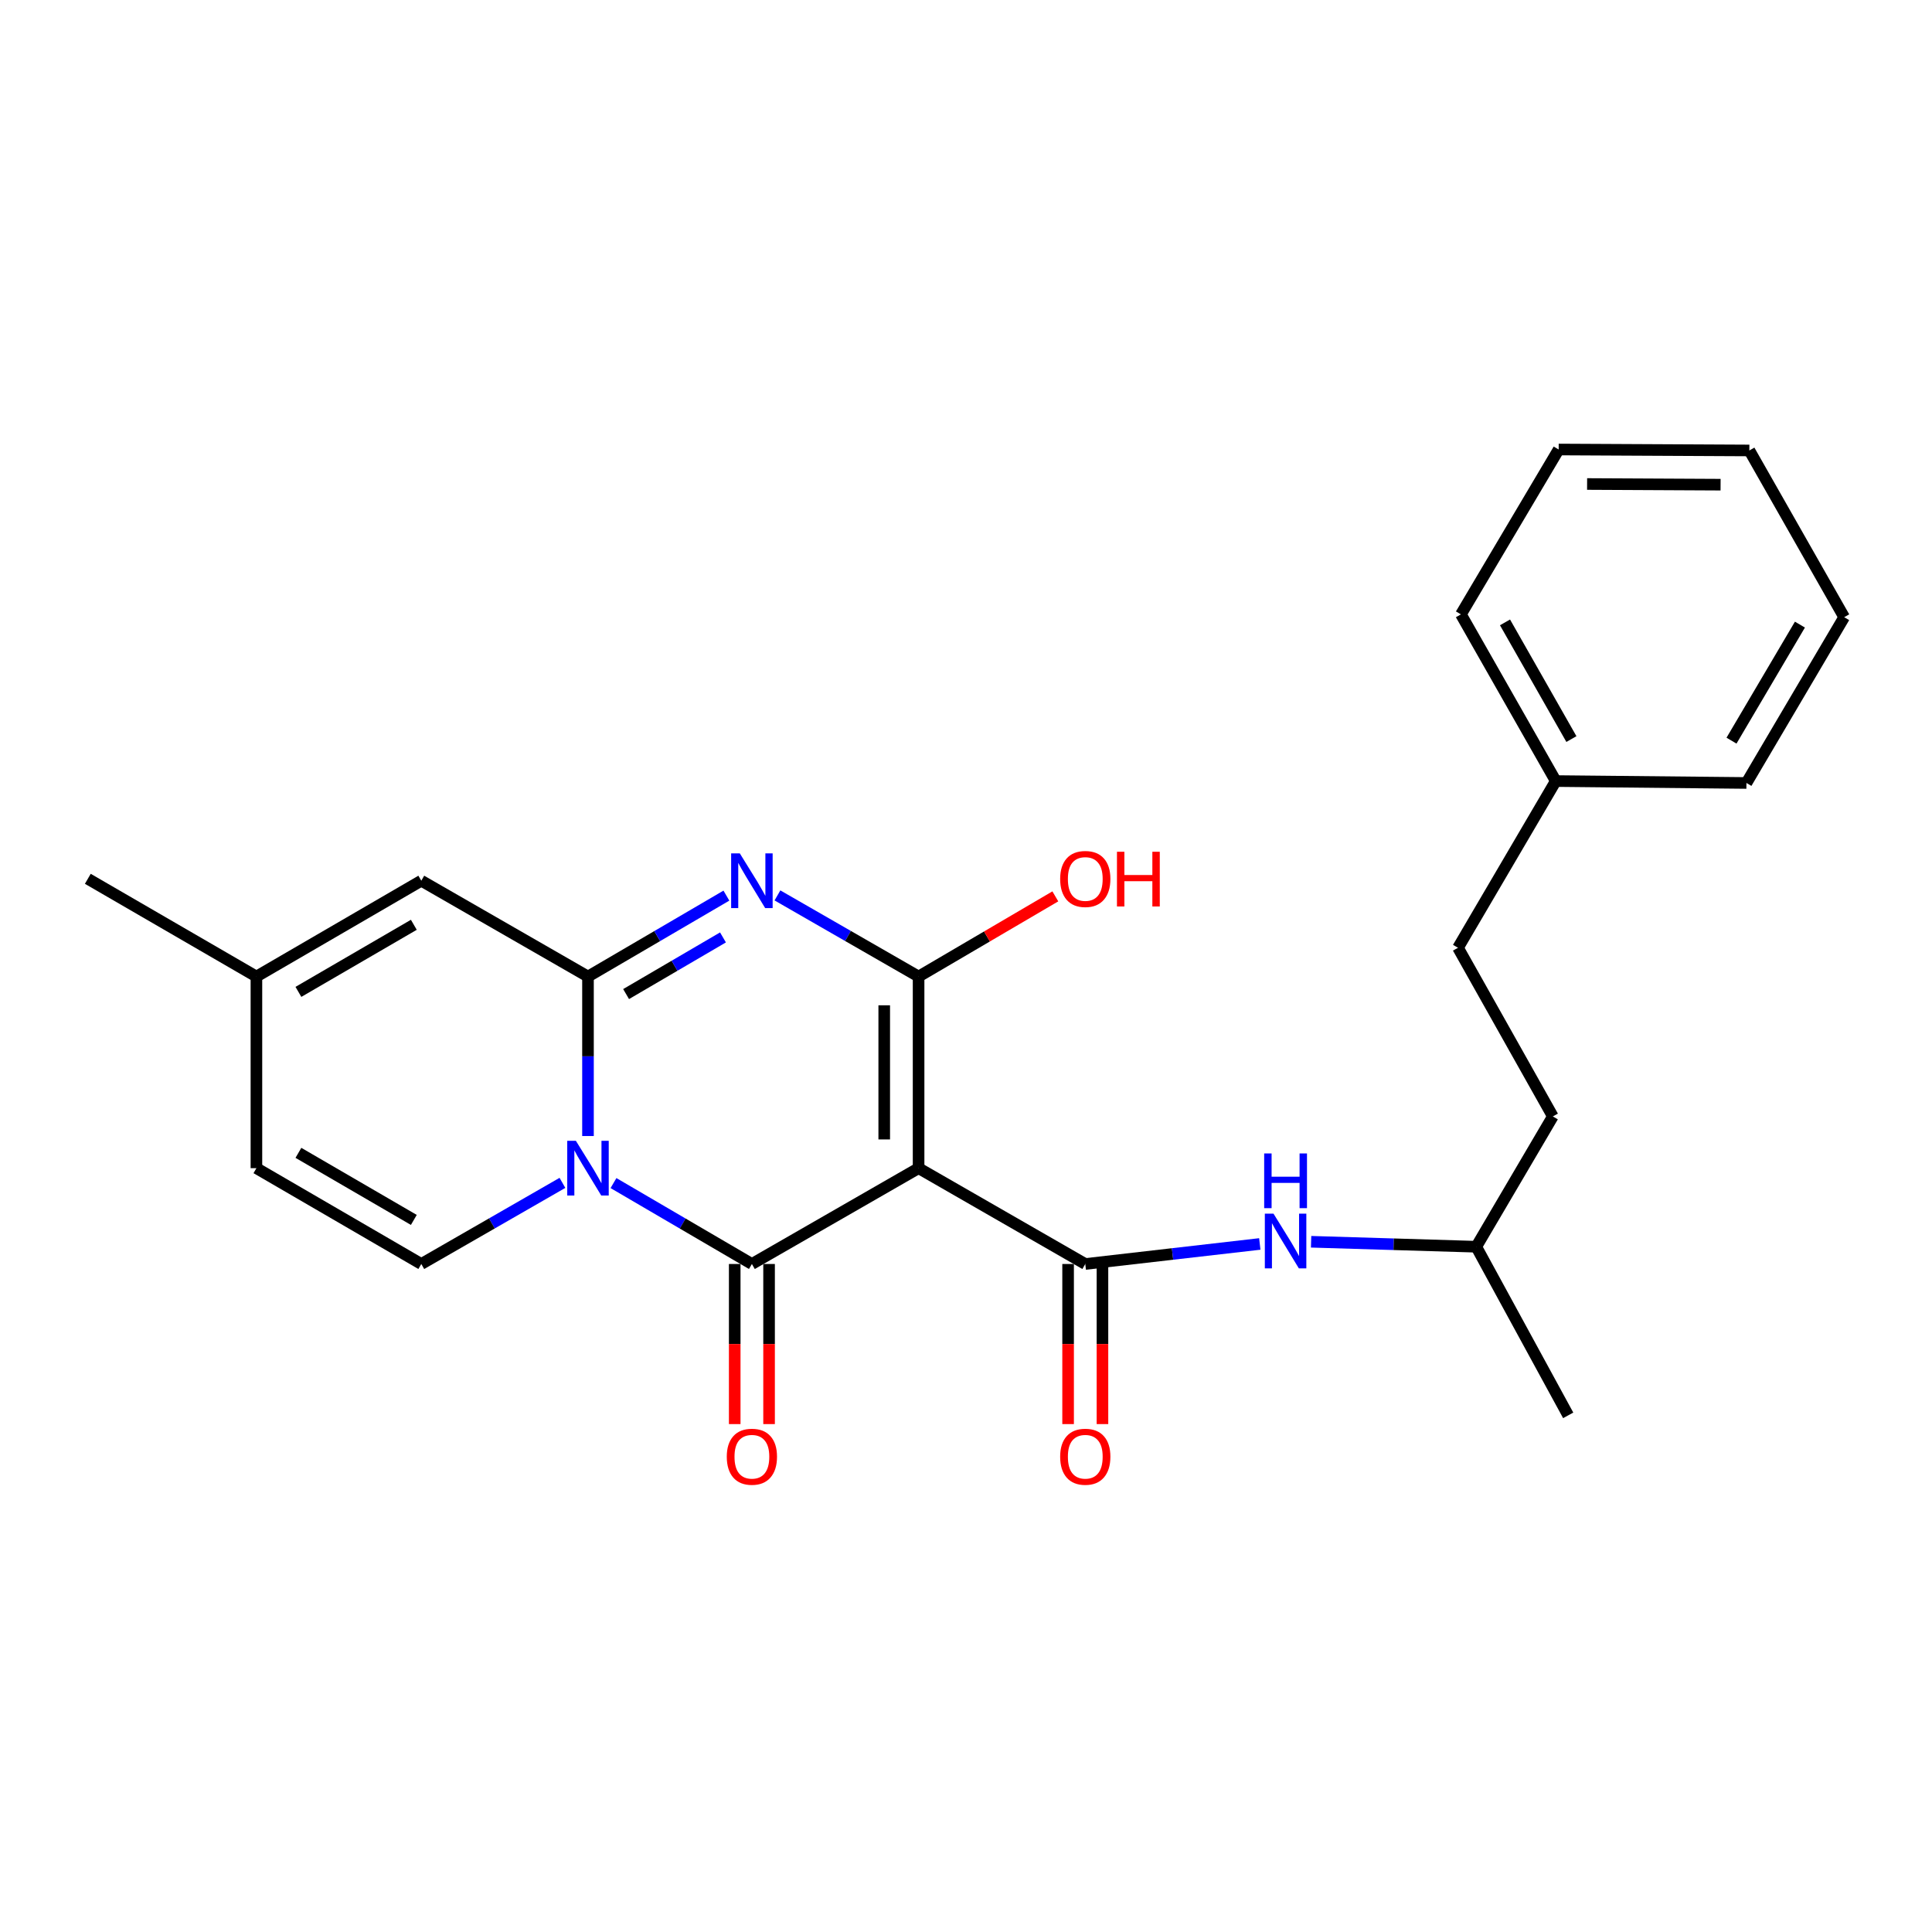 <?xml version='1.0' encoding='iso-8859-1'?>
<svg version='1.1' baseProfile='full'
              xmlns='http://www.w3.org/2000/svg'
                      xmlns:rdkit='http://www.rdkit.org/xml'
                      xmlns:xlink='http://www.w3.org/1999/xlink'
                  xml:space='preserve'
width='1000px' height='1000px' viewBox='0 0 1000 1000'>
<!-- END OF HEADER -->
<rect style='opacity:1.0;fill:#FFFFFF;stroke:none' width='1000' height='1000' x='0' y='0'> </rect>
<path class='bond-1' d='M 475.459,604.645 L 389.179,654.241' style='fill:none;fill-rule:evenodd;stroke:#000000;stroke-width:6px;stroke-linecap:butt;stroke-linejoin:miter;stroke-opacity:1' />
<path class='bond-4' d='M 475.459,604.645 L 475.459,505.463' style='fill:none;fill-rule:evenodd;stroke:#000000;stroke-width:6px;stroke-linecap:butt;stroke-linejoin:miter;stroke-opacity:1' />
<path class='bond-4' d='M 457.675,589.768 L 457.675,520.34' style='fill:none;fill-rule:evenodd;stroke:#000000;stroke-width:6px;stroke-linecap:butt;stroke-linejoin:miter;stroke-opacity:1' />
<path class='bond-5' d='M 475.459,604.645 L 561.738,654.241' style='fill:none;fill-rule:evenodd;stroke:#000000;stroke-width:6px;stroke-linecap:butt;stroke-linejoin:miter;stroke-opacity:1' />
<path class='bond-0' d='M 317.539,612.36 L 353.359,633.301' style='fill:none;fill-rule:evenodd;stroke:#0000FF;stroke-width:6px;stroke-linecap:butt;stroke-linejoin:miter;stroke-opacity:1' />
<path class='bond-0' d='M 353.359,633.301 L 389.179,654.241' style='fill:none;fill-rule:evenodd;stroke:#000000;stroke-width:6px;stroke-linecap:butt;stroke-linejoin:miter;stroke-opacity:1' />
<path class='bond-6' d='M 291.114,612.249 L 254.589,633.245' style='fill:none;fill-rule:evenodd;stroke:#0000FF;stroke-width:6px;stroke-linecap:butt;stroke-linejoin:miter;stroke-opacity:1' />
<path class='bond-6' d='M 254.589,633.245 L 218.063,654.241' style='fill:none;fill-rule:evenodd;stroke:#000000;stroke-width:6px;stroke-linecap:butt;stroke-linejoin:miter;stroke-opacity:1' />
<path class='bond-25' d='M 304.342,588.006 L 304.342,546.734' style='fill:none;fill-rule:evenodd;stroke:#0000FF;stroke-width:6px;stroke-linecap:butt;stroke-linejoin:miter;stroke-opacity:1' />
<path class='bond-25' d='M 304.342,546.734 L 304.342,505.463' style='fill:none;fill-rule:evenodd;stroke:#000000;stroke-width:6px;stroke-linecap:butt;stroke-linejoin:miter;stroke-opacity:1' />
<path class='bond-11' d='M 380.288,654.241 L 380.288,695.673' style='fill:none;fill-rule:evenodd;stroke:#000000;stroke-width:6px;stroke-linecap:butt;stroke-linejoin:miter;stroke-opacity:1' />
<path class='bond-11' d='M 380.288,695.673 L 380.288,737.106' style='fill:none;fill-rule:evenodd;stroke:#FF0000;stroke-width:6px;stroke-linecap:butt;stroke-linejoin:miter;stroke-opacity:1' />
<path class='bond-11' d='M 398.071,654.241 L 398.071,695.673' style='fill:none;fill-rule:evenodd;stroke:#000000;stroke-width:6px;stroke-linecap:butt;stroke-linejoin:miter;stroke-opacity:1' />
<path class='bond-11' d='M 398.071,695.673 L 398.071,737.106' style='fill:none;fill-rule:evenodd;stroke:#FF0000;stroke-width:6px;stroke-linecap:butt;stroke-linejoin:miter;stroke-opacity:1' />
<path class='bond-2' d='M 304.342,505.463 L 340.162,484.518' style='fill:none;fill-rule:evenodd;stroke:#000000;stroke-width:6px;stroke-linecap:butt;stroke-linejoin:miter;stroke-opacity:1' />
<path class='bond-2' d='M 340.162,484.518 L 375.982,463.573' style='fill:none;fill-rule:evenodd;stroke:#0000FF;stroke-width:6px;stroke-linecap:butt;stroke-linejoin:miter;stroke-opacity:1' />
<path class='bond-2' d='M 324.065,514.531 L 349.139,499.87' style='fill:none;fill-rule:evenodd;stroke:#000000;stroke-width:6px;stroke-linecap:butt;stroke-linejoin:miter;stroke-opacity:1' />
<path class='bond-2' d='M 349.139,499.87 L 374.213,485.208' style='fill:none;fill-rule:evenodd;stroke:#0000FF;stroke-width:6px;stroke-linecap:butt;stroke-linejoin:miter;stroke-opacity:1' />
<path class='bond-7' d='M 304.342,505.463 L 218.063,455.857' style='fill:none;fill-rule:evenodd;stroke:#000000;stroke-width:6px;stroke-linecap:butt;stroke-linejoin:miter;stroke-opacity:1' />
<path class='bond-3' d='M 402.407,463.462 L 438.933,484.462' style='fill:none;fill-rule:evenodd;stroke:#0000FF;stroke-width:6px;stroke-linecap:butt;stroke-linejoin:miter;stroke-opacity:1' />
<path class='bond-3' d='M 438.933,484.462 L 475.459,505.463' style='fill:none;fill-rule:evenodd;stroke:#000000;stroke-width:6px;stroke-linecap:butt;stroke-linejoin:miter;stroke-opacity:1' />
<path class='bond-13' d='M 475.459,505.463 L 510.848,484.71' style='fill:none;fill-rule:evenodd;stroke:#000000;stroke-width:6px;stroke-linecap:butt;stroke-linejoin:miter;stroke-opacity:1' />
<path class='bond-13' d='M 510.848,484.71 L 546.238,463.958' style='fill:none;fill-rule:evenodd;stroke:#FF0000;stroke-width:6px;stroke-linecap:butt;stroke-linejoin:miter;stroke-opacity:1' />
<path class='bond-8' d='M 561.738,654.241 L 606.903,649.055' style='fill:none;fill-rule:evenodd;stroke:#000000;stroke-width:6px;stroke-linecap:butt;stroke-linejoin:miter;stroke-opacity:1' />
<path class='bond-8' d='M 606.903,649.055 L 652.067,643.869' style='fill:none;fill-rule:evenodd;stroke:#0000FF;stroke-width:6px;stroke-linecap:butt;stroke-linejoin:miter;stroke-opacity:1' />
<path class='bond-12' d='M 552.847,654.241 L 552.847,695.673' style='fill:none;fill-rule:evenodd;stroke:#000000;stroke-width:6px;stroke-linecap:butt;stroke-linejoin:miter;stroke-opacity:1' />
<path class='bond-12' d='M 552.847,695.673 L 552.847,737.106' style='fill:none;fill-rule:evenodd;stroke:#FF0000;stroke-width:6px;stroke-linecap:butt;stroke-linejoin:miter;stroke-opacity:1' />
<path class='bond-12' d='M 570.63,654.241 L 570.63,695.673' style='fill:none;fill-rule:evenodd;stroke:#000000;stroke-width:6px;stroke-linecap:butt;stroke-linejoin:miter;stroke-opacity:1' />
<path class='bond-12' d='M 570.63,695.673 L 570.63,737.106' style='fill:none;fill-rule:evenodd;stroke:#FF0000;stroke-width:6px;stroke-linecap:butt;stroke-linejoin:miter;stroke-opacity:1' />
<path class='bond-9' d='M 218.063,654.241 L 132.722,604.645' style='fill:none;fill-rule:evenodd;stroke:#000000;stroke-width:6px;stroke-linecap:butt;stroke-linejoin:miter;stroke-opacity:1' />
<path class='bond-9' d='M 214.197,631.426 L 154.459,596.709' style='fill:none;fill-rule:evenodd;stroke:#000000;stroke-width:6px;stroke-linecap:butt;stroke-linejoin:miter;stroke-opacity:1' />
<path class='bond-10' d='M 218.063,455.857 L 132.722,505.463' style='fill:none;fill-rule:evenodd;stroke:#000000;stroke-width:6px;stroke-linecap:butt;stroke-linejoin:miter;stroke-opacity:1' />
<path class='bond-10' d='M 214.199,478.672 L 154.46,513.397' style='fill:none;fill-rule:evenodd;stroke:#000000;stroke-width:6px;stroke-linecap:butt;stroke-linejoin:miter;stroke-opacity:1' />
<path class='bond-14' d='M 678.624,642.734 L 721.364,644.022' style='fill:none;fill-rule:evenodd;stroke:#0000FF;stroke-width:6px;stroke-linecap:butt;stroke-linejoin:miter;stroke-opacity:1' />
<path class='bond-14' d='M 721.364,644.022 L 764.104,645.31' style='fill:none;fill-rule:evenodd;stroke:#000000;stroke-width:6px;stroke-linecap:butt;stroke-linejoin:miter;stroke-opacity:1' />
<path class='bond-26' d='M 132.722,604.645 L 132.722,505.463' style='fill:none;fill-rule:evenodd;stroke:#000000;stroke-width:6px;stroke-linecap:butt;stroke-linejoin:miter;stroke-opacity:1' />
<path class='bond-18' d='M 132.722,505.463 L 45.455,454.869' style='fill:none;fill-rule:evenodd;stroke:#000000;stroke-width:6px;stroke-linecap:butt;stroke-linejoin:miter;stroke-opacity:1' />
<path class='bond-16' d='M 764.104,645.31 L 803.752,577.861' style='fill:none;fill-rule:evenodd;stroke:#000000;stroke-width:6px;stroke-linecap:butt;stroke-linejoin:miter;stroke-opacity:1' />
<path class='bond-21' d='M 764.104,645.31 L 811.695,732.587' style='fill:none;fill-rule:evenodd;stroke:#000000;stroke-width:6px;stroke-linecap:butt;stroke-linejoin:miter;stroke-opacity:1' />
<path class='bond-15' d='M 754.659,490.564 L 803.752,577.861' style='fill:none;fill-rule:evenodd;stroke:#000000;stroke-width:6px;stroke-linecap:butt;stroke-linejoin:miter;stroke-opacity:1' />
<path class='bond-17' d='M 754.659,490.564 L 805.263,404.275' style='fill:none;fill-rule:evenodd;stroke:#000000;stroke-width:6px;stroke-linecap:butt;stroke-linejoin:miter;stroke-opacity:1' />
<path class='bond-19' d='M 805.263,404.275 L 756.171,317.995' style='fill:none;fill-rule:evenodd;stroke:#000000;stroke-width:6px;stroke-linecap:butt;stroke-linejoin:miter;stroke-opacity:1' />
<path class='bond-19' d='M 813.356,382.538 L 778.991,322.143' style='fill:none;fill-rule:evenodd;stroke:#000000;stroke-width:6px;stroke-linecap:butt;stroke-linejoin:miter;stroke-opacity:1' />
<path class='bond-20' d='M 805.263,404.275 L 903.951,405.263' style='fill:none;fill-rule:evenodd;stroke:#000000;stroke-width:6px;stroke-linecap:butt;stroke-linejoin:miter;stroke-opacity:1' />
<path class='bond-23' d='M 756.171,317.995 L 806.765,232.664' style='fill:none;fill-rule:evenodd;stroke:#000000;stroke-width:6px;stroke-linecap:butt;stroke-linejoin:miter;stroke-opacity:1' />
<path class='bond-22' d='M 903.951,405.263 L 954.545,319.458' style='fill:none;fill-rule:evenodd;stroke:#000000;stroke-width:6px;stroke-linecap:butt;stroke-linejoin:miter;stroke-opacity:1' />
<path class='bond-22' d='M 896.222,383.359 L 931.638,323.296' style='fill:none;fill-rule:evenodd;stroke:#000000;stroke-width:6px;stroke-linecap:butt;stroke-linejoin:miter;stroke-opacity:1' />
<path class='bond-24' d='M 954.545,319.458 L 905.463,233.158' style='fill:none;fill-rule:evenodd;stroke:#000000;stroke-width:6px;stroke-linecap:butt;stroke-linejoin:miter;stroke-opacity:1' />
<path class='bond-27' d='M 806.765,232.664 L 905.463,233.158' style='fill:none;fill-rule:evenodd;stroke:#000000;stroke-width:6px;stroke-linecap:butt;stroke-linejoin:miter;stroke-opacity:1' />
<path class='bond-27' d='M 821.481,250.522 L 890.569,250.867' style='fill:none;fill-rule:evenodd;stroke:#000000;stroke-width:6px;stroke-linecap:butt;stroke-linejoin:miter;stroke-opacity:1' />
<path  class='atom-1' d='M 298.082 590.485
L 307.362 605.485
Q 308.282 606.965, 309.762 609.645
Q 311.242 612.325, 311.322 612.485
L 311.322 590.485
L 315.082 590.485
L 315.082 618.805
L 311.202 618.805
L 301.242 602.405
Q 300.082 600.485, 298.842 598.285
Q 297.642 596.085, 297.282 595.405
L 297.282 618.805
L 293.602 618.805
L 293.602 590.485
L 298.082 590.485
' fill='#0000FF'/>
<path  class='atom-4' d='M 382.919 441.697
L 392.199 456.697
Q 393.119 458.177, 394.599 460.857
Q 396.079 463.537, 396.159 463.697
L 396.159 441.697
L 399.919 441.697
L 399.919 470.017
L 396.039 470.017
L 386.079 453.617
Q 384.919 451.697, 383.679 449.497
Q 382.479 447.297, 382.119 446.617
L 382.119 470.017
L 378.439 470.017
L 378.439 441.697
L 382.919 441.697
' fill='#0000FF'/>
<path  class='atom-9' d='M 659.156 628.176
L 668.436 643.176
Q 669.356 644.656, 670.836 647.336
Q 672.316 650.016, 672.396 650.176
L 672.396 628.176
L 676.156 628.176
L 676.156 656.496
L 672.276 656.496
L 662.316 640.096
Q 661.156 638.176, 659.916 635.976
Q 658.716 633.776, 658.356 633.096
L 658.356 656.496
L 654.676 656.496
L 654.676 628.176
L 659.156 628.176
' fill='#0000FF'/>
<path  class='atom-9' d='M 654.336 597.024
L 658.176 597.024
L 658.176 609.064
L 672.656 609.064
L 672.656 597.024
L 676.496 597.024
L 676.496 625.344
L 672.656 625.344
L 672.656 612.264
L 658.176 612.264
L 658.176 625.344
L 654.336 625.344
L 654.336 597.024
' fill='#0000FF'/>
<path  class='atom-12' d='M 376.179 753.998
Q 376.179 747.198, 379.539 743.398
Q 382.899 739.598, 389.179 739.598
Q 395.459 739.598, 398.819 743.398
Q 402.179 747.198, 402.179 753.998
Q 402.179 760.878, 398.779 764.798
Q 395.379 768.678, 389.179 768.678
Q 382.939 768.678, 379.539 764.798
Q 376.179 760.918, 376.179 753.998
M 389.179 765.478
Q 393.499 765.478, 395.819 762.598
Q 398.179 759.678, 398.179 753.998
Q 398.179 748.438, 395.819 745.638
Q 393.499 742.798, 389.179 742.798
Q 384.859 742.798, 382.499 745.598
Q 380.179 748.398, 380.179 753.998
Q 380.179 759.718, 382.499 762.598
Q 384.859 765.478, 389.179 765.478
' fill='#FF0000'/>
<path  class='atom-13' d='M 548.738 753.998
Q 548.738 747.198, 552.098 743.398
Q 555.458 739.598, 561.738 739.598
Q 568.018 739.598, 571.378 743.398
Q 574.738 747.198, 574.738 753.998
Q 574.738 760.878, 571.338 764.798
Q 567.938 768.678, 561.738 768.678
Q 555.498 768.678, 552.098 764.798
Q 548.738 760.918, 548.738 753.998
M 561.738 765.478
Q 566.058 765.478, 568.378 762.598
Q 570.738 759.678, 570.738 753.998
Q 570.738 748.438, 568.378 745.638
Q 566.058 742.798, 561.738 742.798
Q 557.418 742.798, 555.058 745.598
Q 552.738 748.398, 552.738 753.998
Q 552.738 759.718, 555.058 762.598
Q 557.418 765.478, 561.738 765.478
' fill='#FF0000'/>
<path  class='atom-14' d='M 548.738 454.949
Q 548.738 448.149, 552.098 444.349
Q 555.458 440.549, 561.738 440.549
Q 568.018 440.549, 571.378 444.349
Q 574.738 448.149, 574.738 454.949
Q 574.738 461.829, 571.338 465.749
Q 567.938 469.629, 561.738 469.629
Q 555.498 469.629, 552.098 465.749
Q 548.738 461.869, 548.738 454.949
M 561.738 466.429
Q 566.058 466.429, 568.378 463.549
Q 570.738 460.629, 570.738 454.949
Q 570.738 449.389, 568.378 446.589
Q 566.058 443.749, 561.738 443.749
Q 557.418 443.749, 555.058 446.549
Q 552.738 449.349, 552.738 454.949
Q 552.738 460.669, 555.058 463.549
Q 557.418 466.429, 561.738 466.429
' fill='#FF0000'/>
<path  class='atom-14' d='M 578.138 440.869
L 581.978 440.869
L 581.978 452.909
L 596.458 452.909
L 596.458 440.869
L 600.298 440.869
L 600.298 469.189
L 596.458 469.189
L 596.458 456.109
L 581.978 456.109
L 581.978 469.189
L 578.138 469.189
L 578.138 440.869
' fill='#FF0000'/>
</svg>
